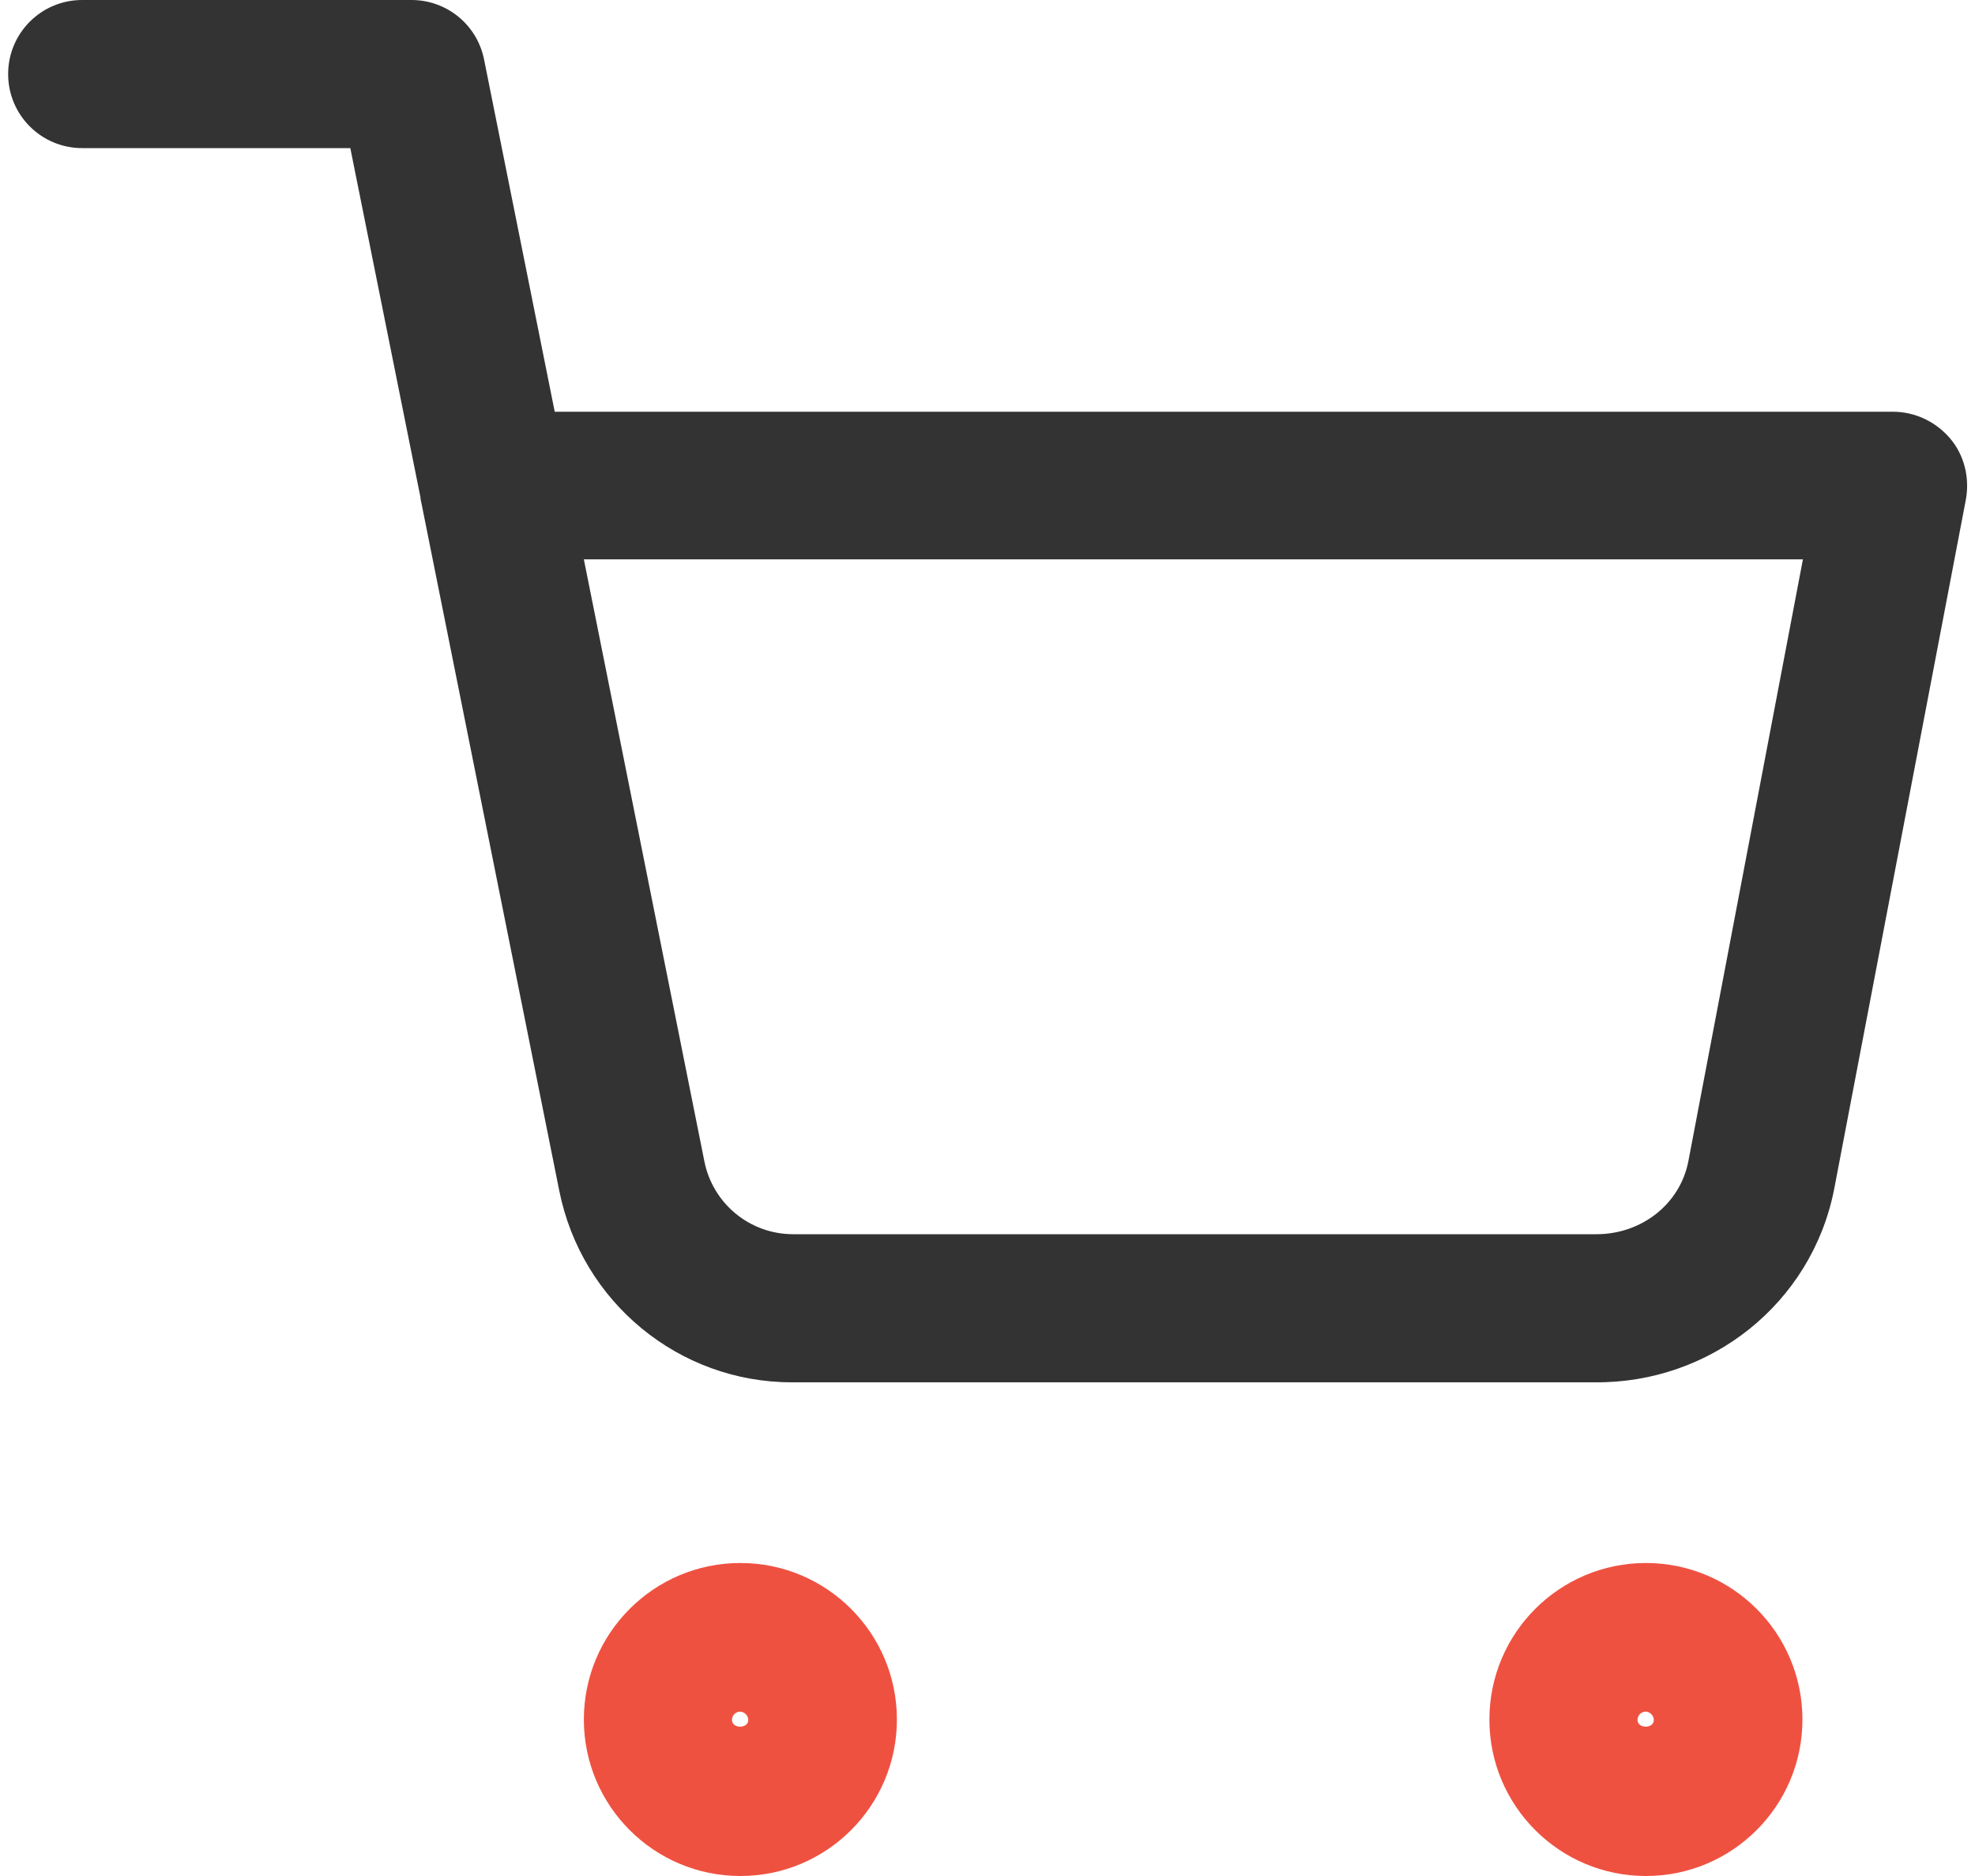 <?xml version="1.0" encoding="UTF-8"?>
<svg id="_레이어_2" data-name="레이어 2" xmlns="http://www.w3.org/2000/svg" viewBox="0 0 39.67 38" width="40" height="38">
  <defs>
    <style>
      .cls-1 {
        fill: #ef5141;
      }

      .cls-2 {
        fill: #333;
      }
    </style>
  </defs>
  <g id="Layer_1" data-name="Layer 1">
    <g>
      <path class="cls-1" d="m14.83,38c-1.75,0-3.17-1.42-3.17-3.17s1.42-3.17,3.17-3.17,3.17,1.42,3.17,3.17-1.42,3.17-3.17,3.17Zm0-3.33c-.09,0-.17.07-.17.17,0,.18.33.18.33,0,0-.09-.08-.17-.17-.17Z"/>
      <path class="cls-1" d="m33.17,38c-1.75,0-3.17-1.42-3.17-3.17s1.42-3.17,3.17-3.17,3.17,1.42,3.17,3.17-1.42,3.17-3.17,3.17Zm0-3.33c-.09,0-.17.07-.17.17,0,.18.33.18.33,0,0-.09-.08-.17-.17-.17Z"/>
      <path class="cls-2" d="m15.87,28c-2.28,0-4.26-1.62-4.71-3.89l-2.79-13.92s-.02-.08-.02-.12l-1.42-7.07H1.5c-.83,0-1.5-.67-1.5-1.5S.67,0,1.5,0h6.67c.71,0,1.33.5,1.47,1.21l1.43,7.13h27.1c.45,0,.87.2,1.16.54.29.34.4.8.32,1.24l-2.67,13.98c-.46,2.31-2.51,3.92-4.84,3.9H15.97s-.06,0-.09,0Zm-4.21-16.67l2.44,12.19c.17.86.92,1.48,1.8,1.48.01,0,.02,0,.04,0h16.23c.9,0,1.69-.6,1.86-1.48l2.32-12.19H11.66Z"/>
    </g>
  </g>
</svg>